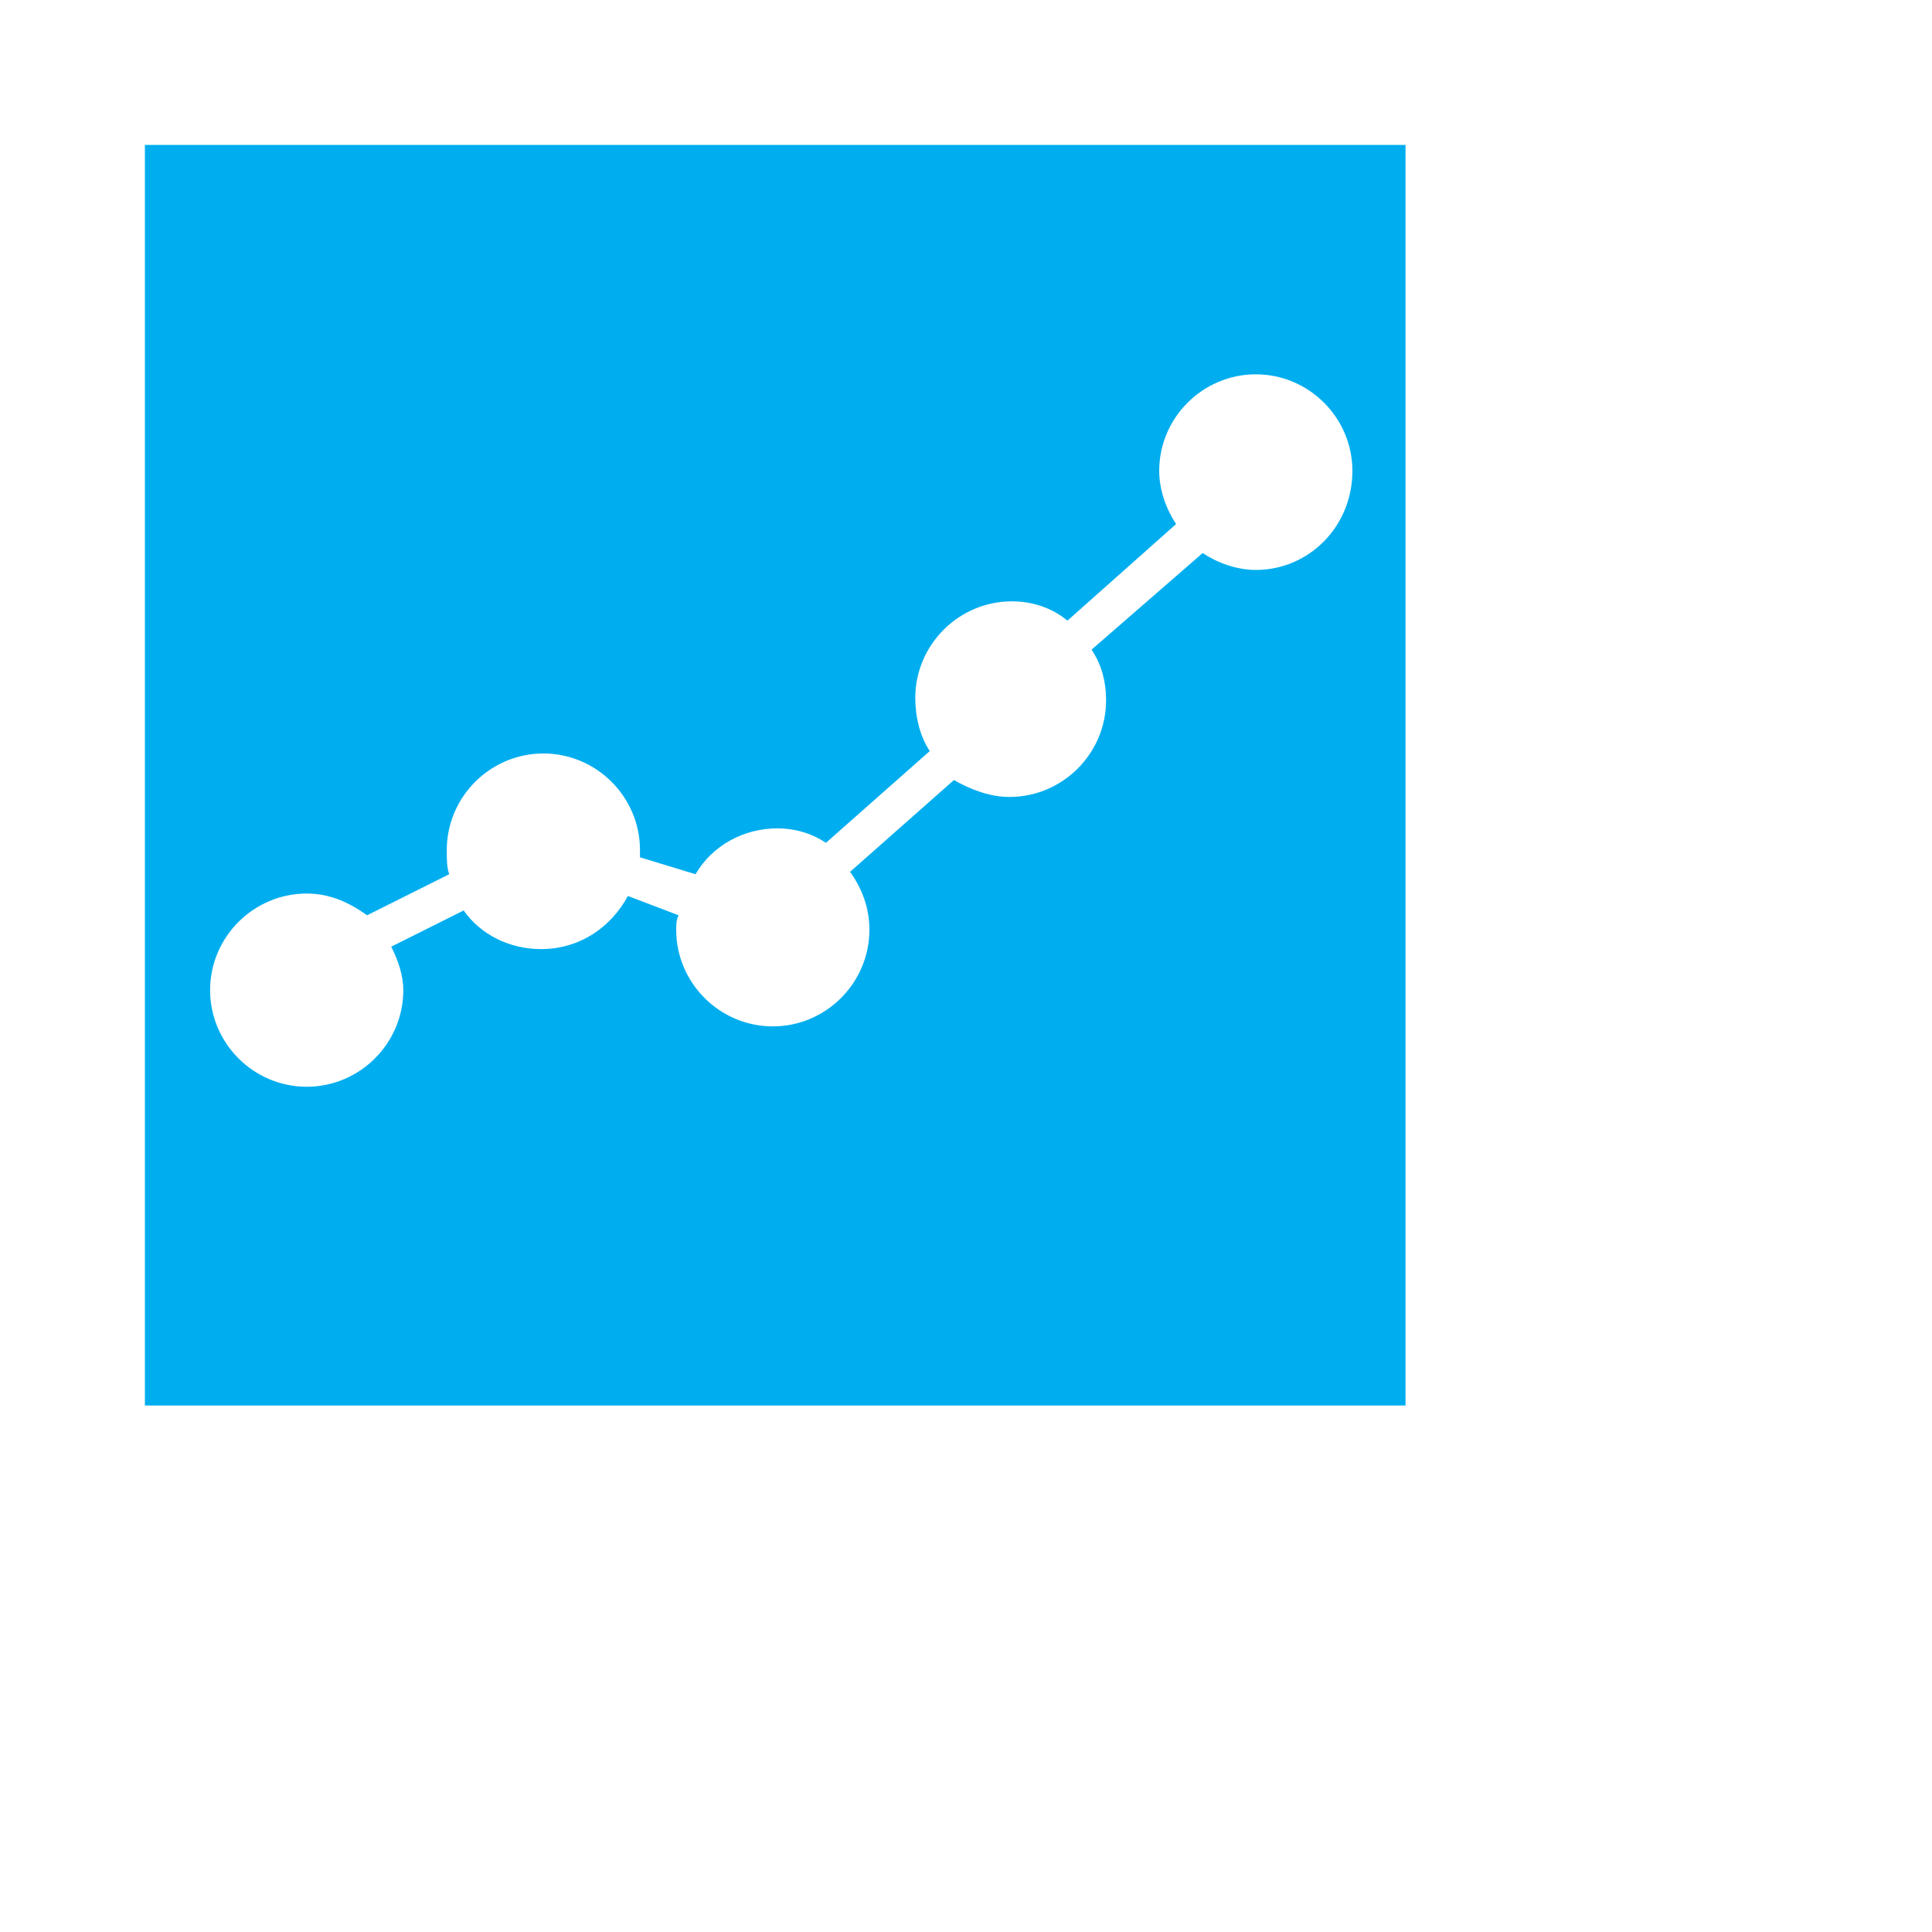 <?xml version="1.0" encoding="utf-8"?>
<!-- Generator: Adobe Illustrator 22.1.0, SVG Export Plug-In . SVG Version: 6.00 Build 0)  -->
<svg version="1.1" id="Layer_1" xmlns="http://www.w3.org/2000/svg" xmlns:xlink="http://www.w3.org/1999/xlink" x="0px" y="0px"
	 width="80px" height="80px" viewBox="0 0 80 80" style="enable-background:new 0 0 80 80;" xml:space="preserve">
<style type="text/css">
	.st0{fill:#00AEEF;}
</style>
<path class="st0" d="M6,6v52.2h52.2V6H6z M52,23.6c-0.8,0-1.6-0.3-2.2-0.7l-4.6,4c0.4,0.6,0.6,1.3,0.6,2.1c0,2.2-1.8,4-4,4
	c-0.8,0-1.6-0.3-2.3-0.7l-4.3,3.8c0.5,0.7,0.8,1.5,0.8,2.4c0,2.2-1.8,4-4,4c-2.2,0-4-1.8-4-4c0-0.2,0-0.4,0.1-0.6L26,37.1
	c-0.7,1.3-2,2.2-3.6,2.2c-1.3,0-2.5-0.6-3.2-1.6l-3,1.5c0.3,0.6,0.5,1.2,0.5,1.8c0,2.2-1.8,4-4,4s-4-1.8-4-4c0-2.2,1.8-4,4-4
	c1,0,1.8,0.4,2.5,0.9l3.4-1.7c-0.1-0.3-0.1-0.6-0.1-1c0-2.2,1.8-4,4-4s4,1.8,4,4c0,0.1,0,0.2,0,0.3l2.3,0.7c0.7-1.2,2-1.9,3.4-1.9
	c0.7,0,1.4,0.2,2,0.6l4.3-3.8c-0.4-0.6-0.6-1.4-0.6-2.2c0-2.2,1.8-4,4-4c0.9,0,1.7,0.3,2.3,0.8l4.5-4c-0.4-0.6-0.7-1.4-0.7-2.2
	c0-2.2,1.8-4,4-4s4,1.8,4,4C56,21.8,54.2,23.6,52,23.6z"/>
</svg>

